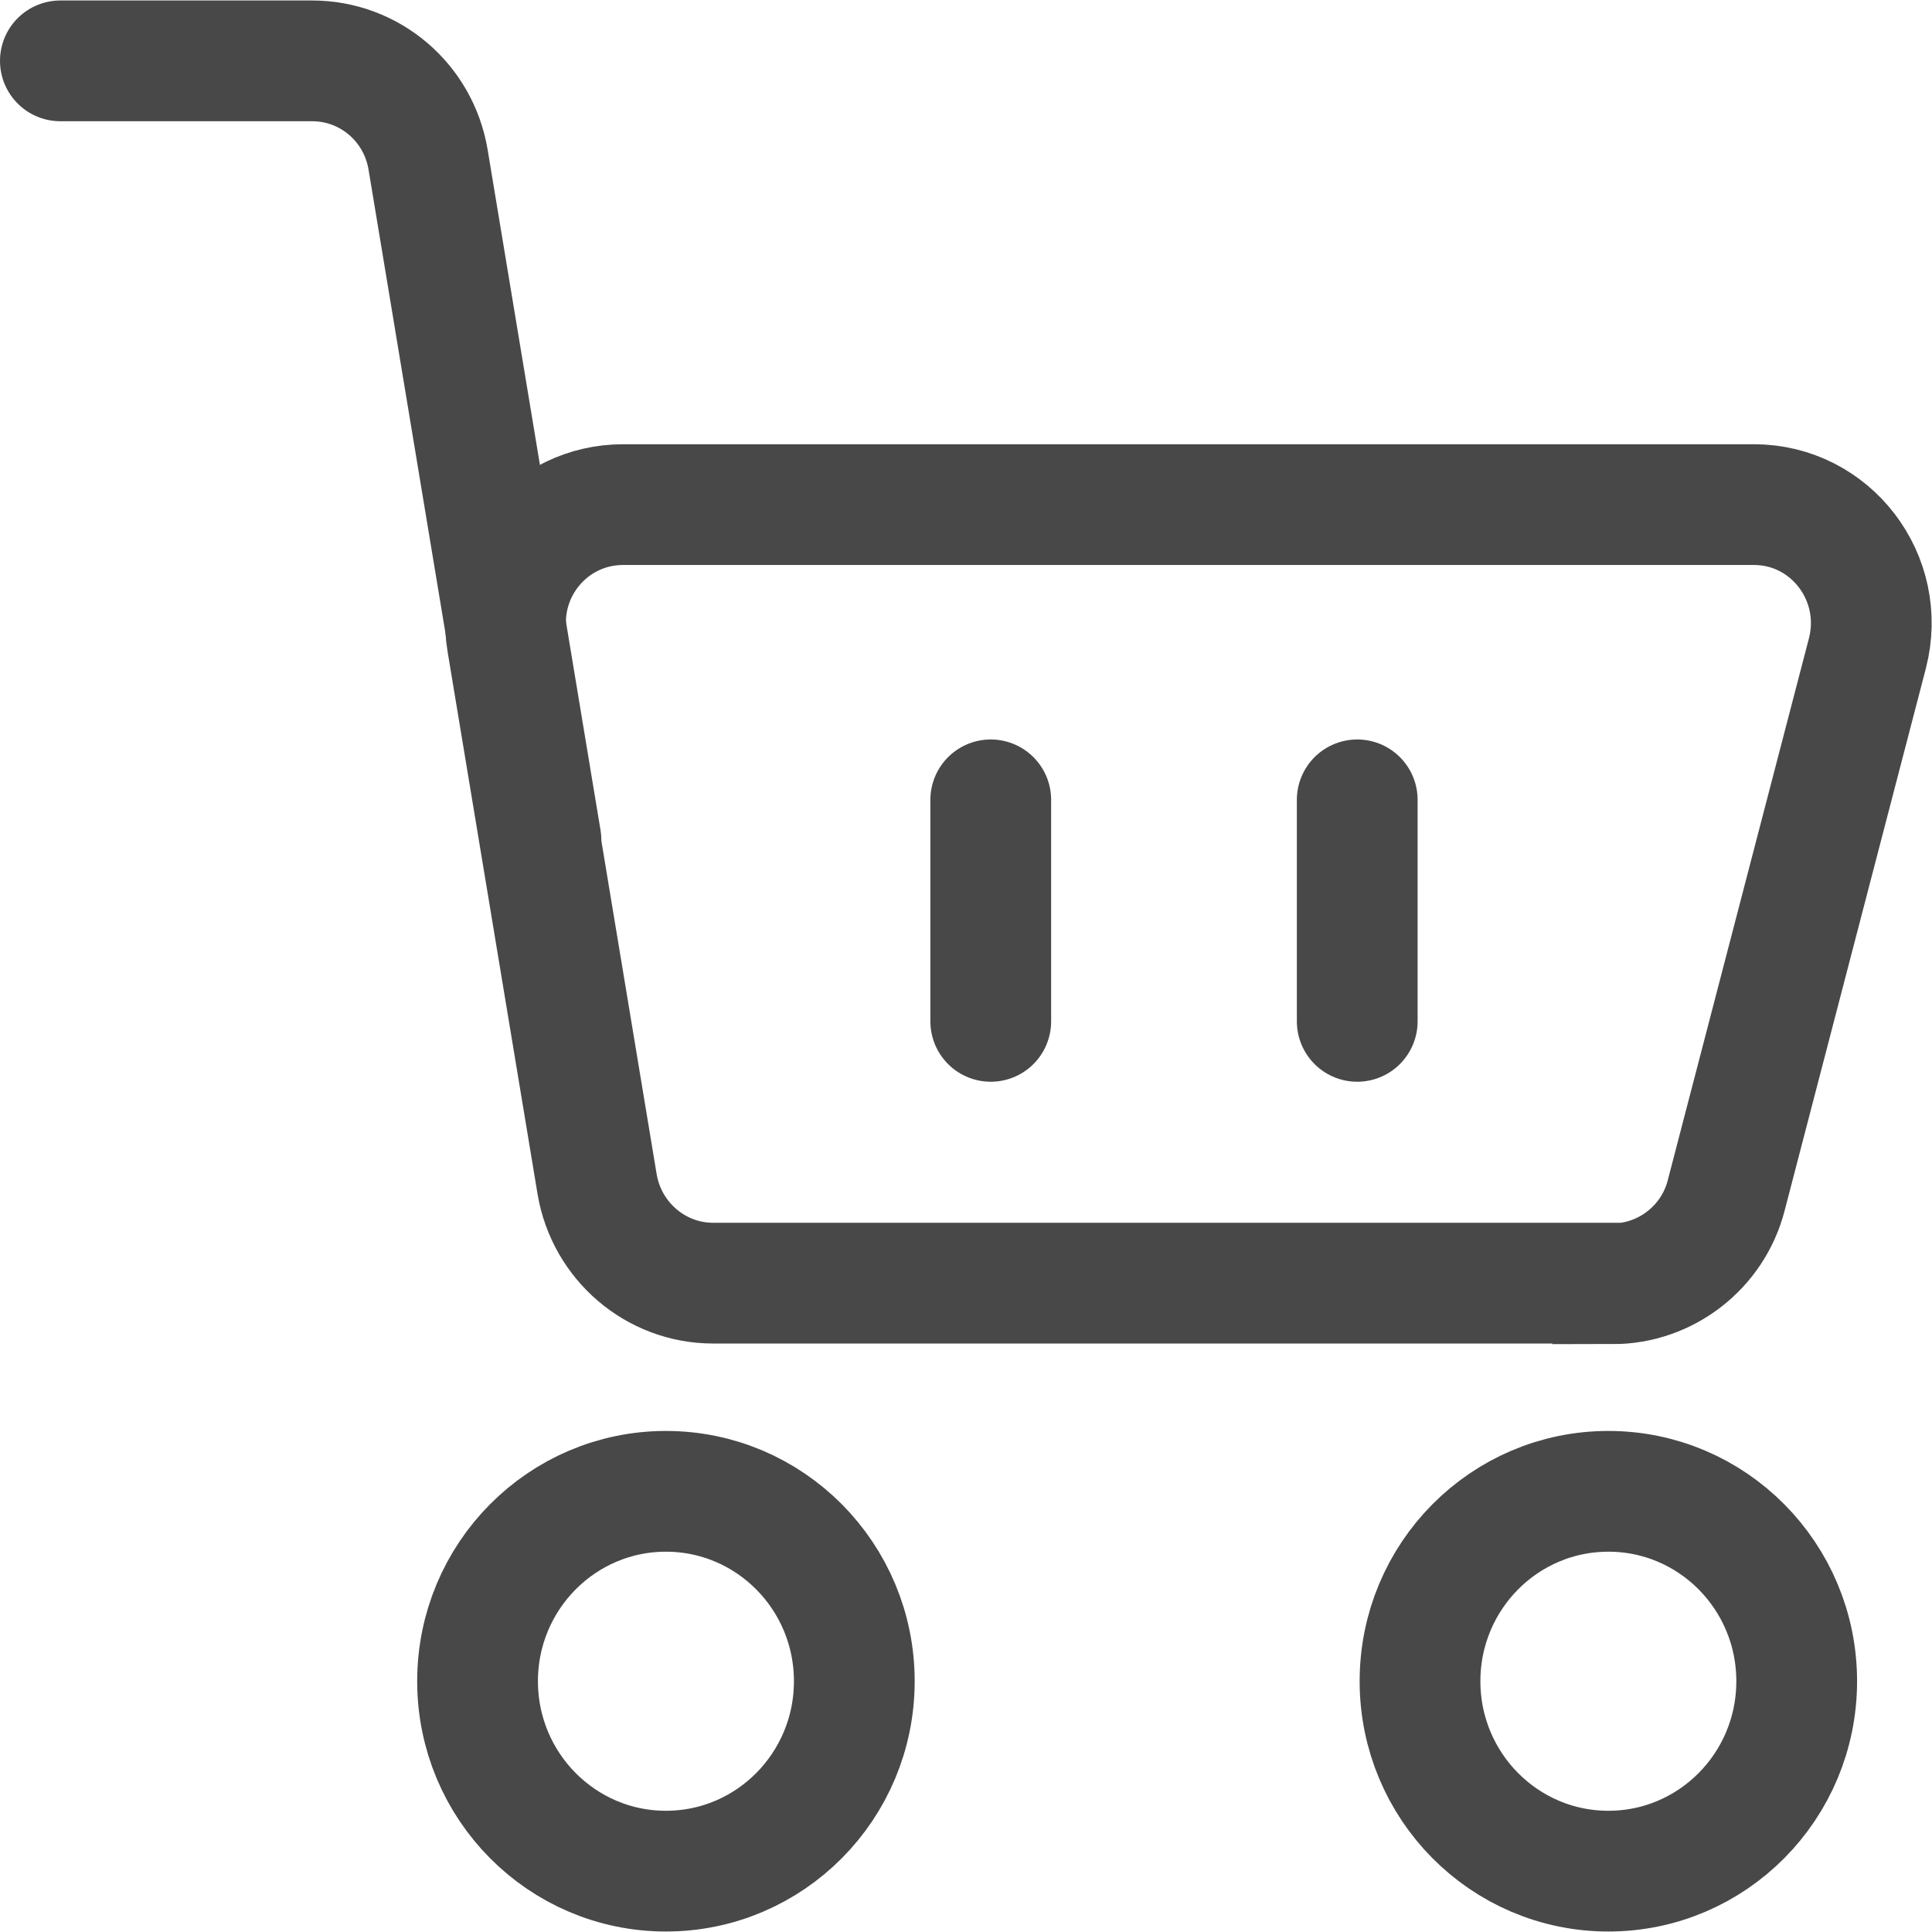 <?xml version="1.0" encoding="UTF-8"?>
<svg xmlns="http://www.w3.org/2000/svg" width="32" height="32" viewBox="0 0 32 32" fill="none">
  <g id="Layer_1" clip-path="url(#clip0_446_7618)">
    <path id="Vector" d="M26.711 21.253H11.811C10.861 21.253 10.051 20.557 9.891 19.619L8.401 10.636C8.201 9.447 9.111 8.358 10.321 8.358H29.051C30.321 8.358 31.251 9.568 30.931 10.818L28.591 19.801C28.371 20.658 27.591 21.263 26.711 21.263V21.253Z" stroke="#494848" stroke-width="2" stroke-miterlimit="10"></path>
    <path id="Vector_2" d="M8.96 13.913L7.09 2.641C6.93 1.694 6.12 1.008 5.17 1.008H1" stroke="#494848" stroke-width="2" stroke-miterlimit="10" stroke-linecap="round"></path>
    <path id="Vector_3" d="M11.03 30.992C12.753 30.992 14.15 29.584 14.15 27.846C14.15 26.109 12.753 24.701 11.03 24.701C9.307 24.701 7.91 26.109 7.91 27.846C7.91 29.584 9.307 30.992 11.03 30.992Z" stroke="#494848" stroke-width="2" stroke-miterlimit="10"></path>
    <path id="Vector_4" d="M26.64 30.992C28.363 30.992 29.759 29.584 29.759 27.846C29.759 26.109 28.363 24.701 26.64 24.701C24.916 24.701 23.52 26.109 23.52 27.846C23.52 29.584 24.916 30.992 26.64 30.992Z" stroke="#494848" stroke-width="2" stroke-miterlimit="10"></path>
    <path id="Vector_5" d="M16.41 13.248V16.917" stroke="#494848" stroke-width="2" stroke-miterlimit="10" stroke-linecap="round"></path>
    <path id="Vector_6" d="M22.48 13.248V16.917" stroke="#494848" stroke-width="2" stroke-miterlimit="10" stroke-linecap="round"></path>
  </g>
  <defs>
    <clipPath id="clip0_446_7618">
      <rect width="32" height="32" fill="white"></rect>
    </clipPath>
  </defs>
</svg>
